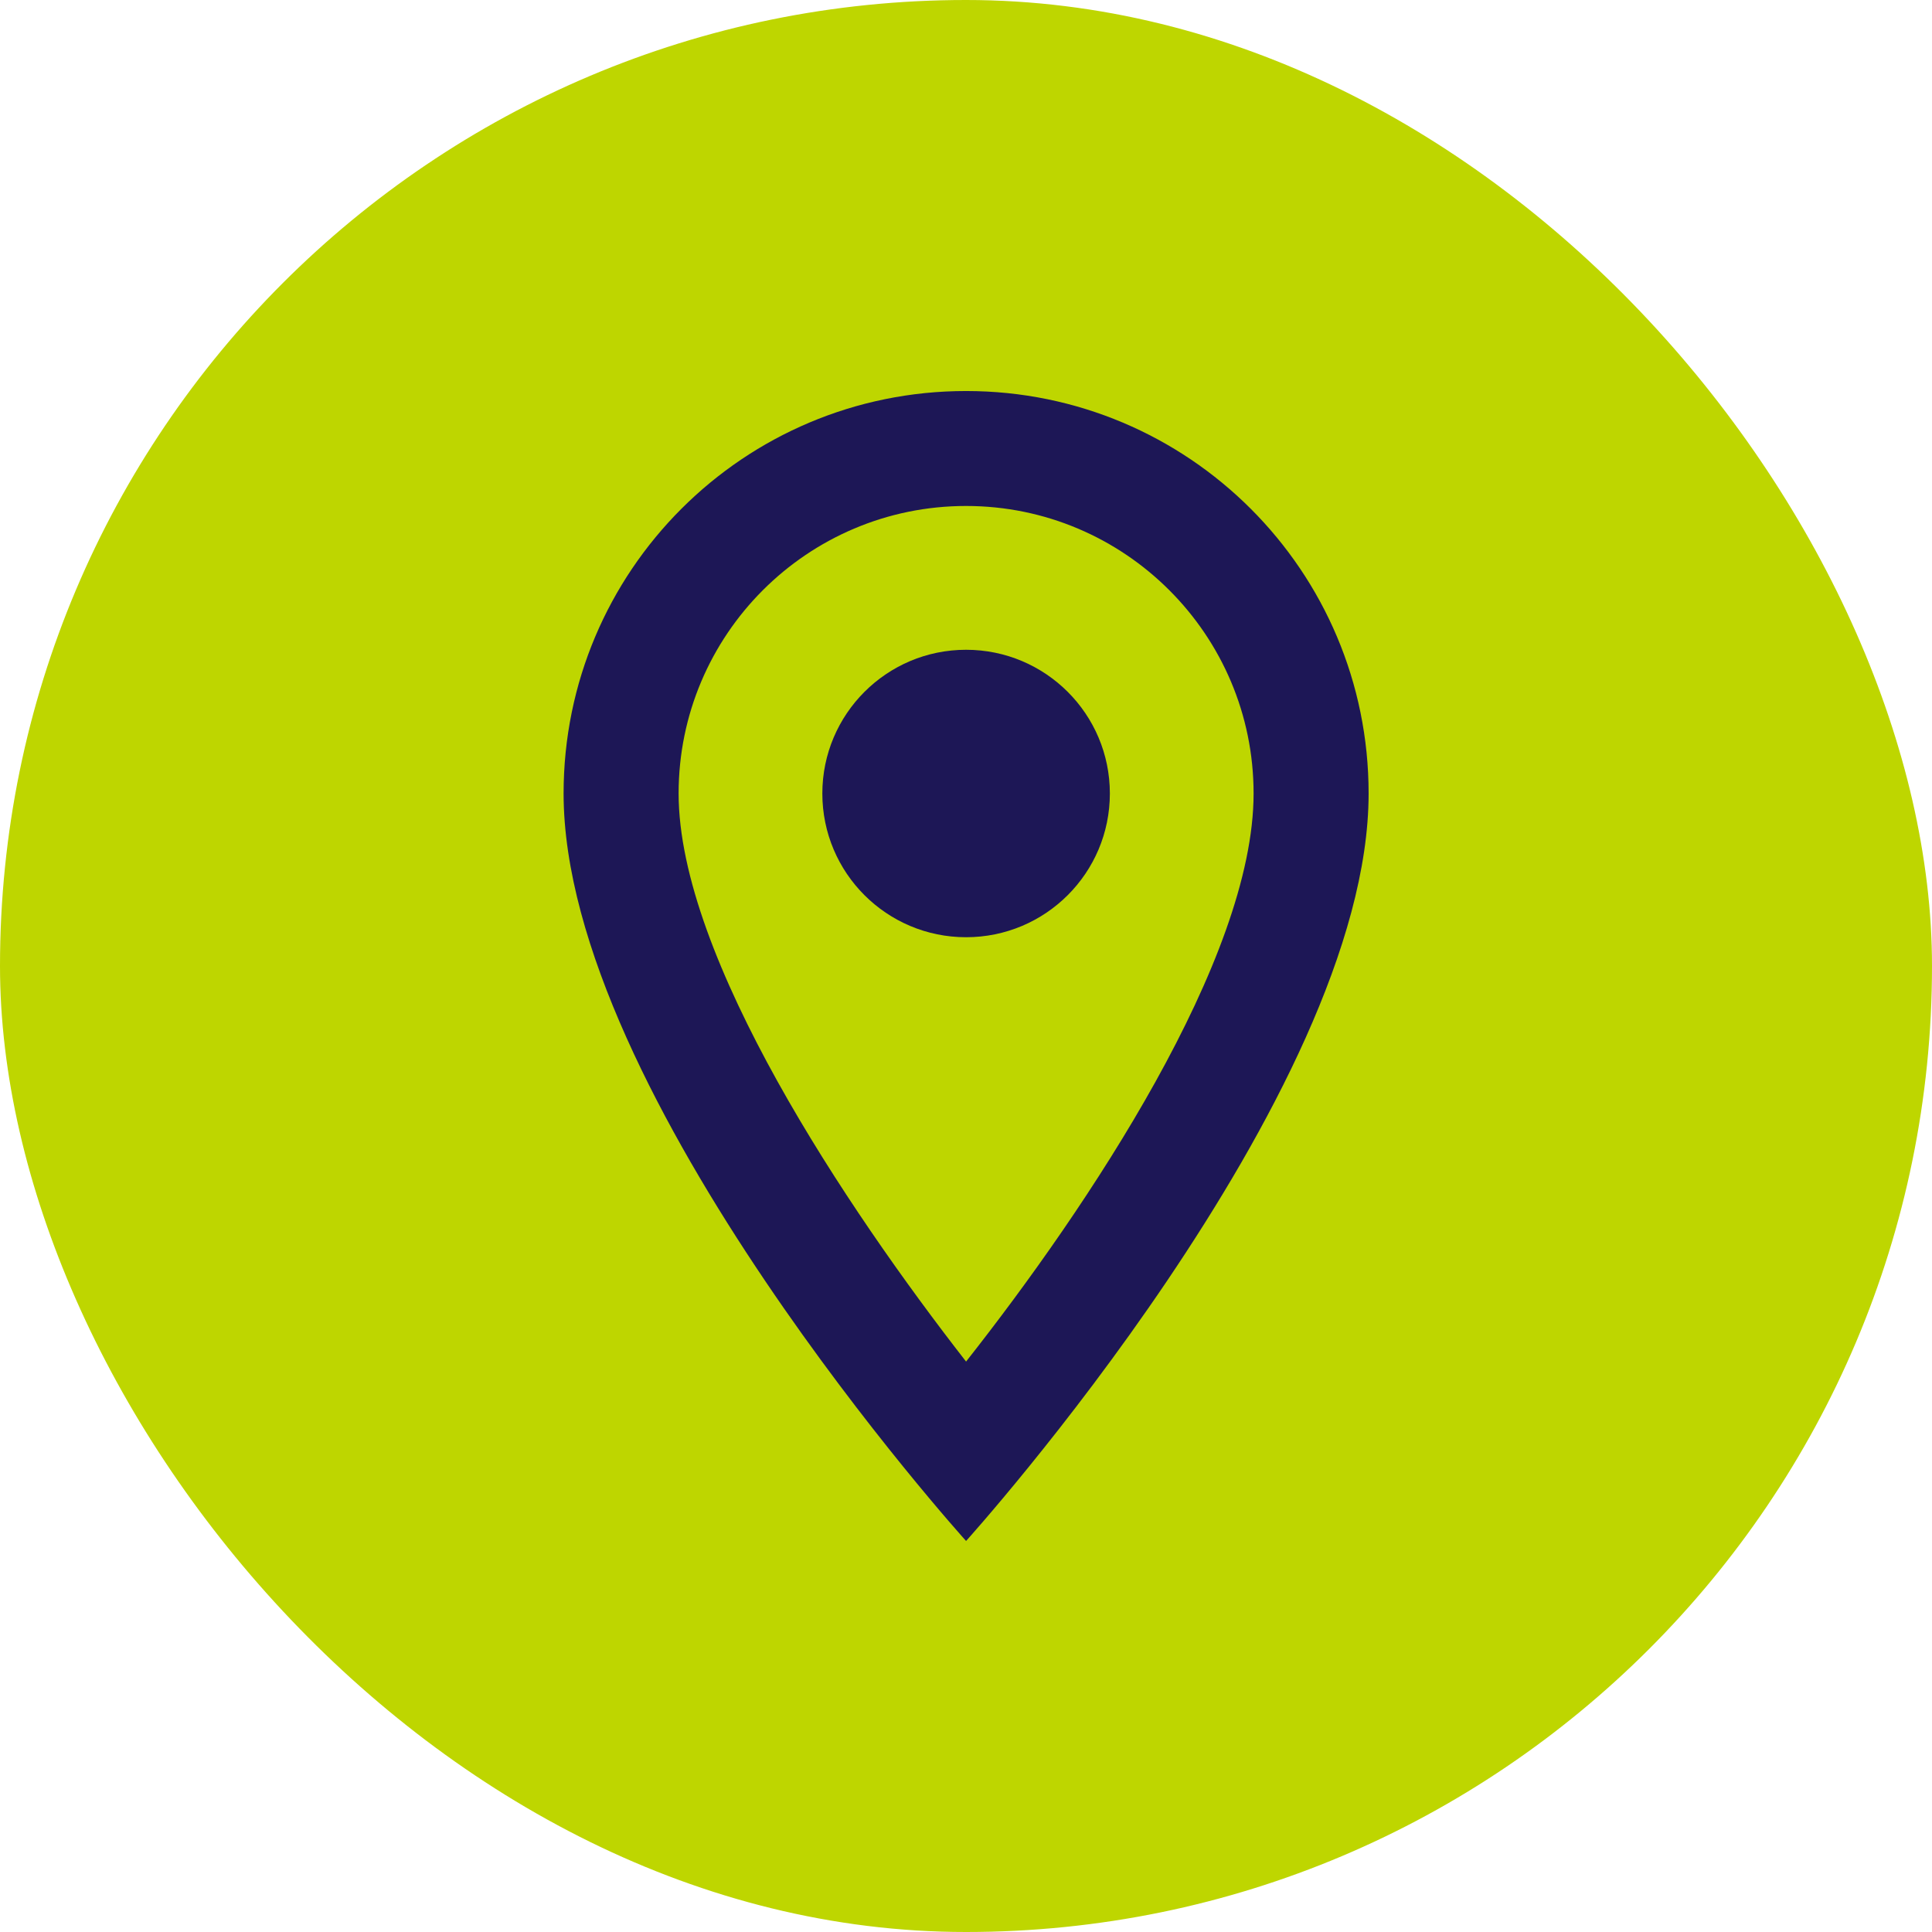 <svg width="28" height="28" viewBox="0 0 28 28" fill="none" xmlns="http://www.w3.org/2000/svg">
<rect width="28" height="28" rx="14" fill="#BED600"/>
<path d="M14.001 5.667C10.776 5.667 8.168 8.275 8.168 11.5C8.168 15.875 14.001 22.333 14.001 22.333C14.001 22.333 19.835 15.875 19.835 11.5C19.835 8.275 17.226 5.667 14.001 5.667ZM9.835 11.5C9.835 9.2 11.701 7.333 14.001 7.333C16.301 7.333 18.168 9.2 18.168 11.5C18.168 13.9 15.768 17.492 14.001 19.733C12.268 17.508 9.835 13.875 9.835 11.5Z" fill="#1D1756"/>
<path d="M14.001 13.583C15.152 13.583 16.085 12.651 16.085 11.5C16.085 10.35 15.152 9.417 14.001 9.417C12.851 9.417 11.918 10.35 11.918 11.5C11.918 12.651 12.851 13.583 14.001 13.583Z" fill="#1D1756"/>
</svg>
